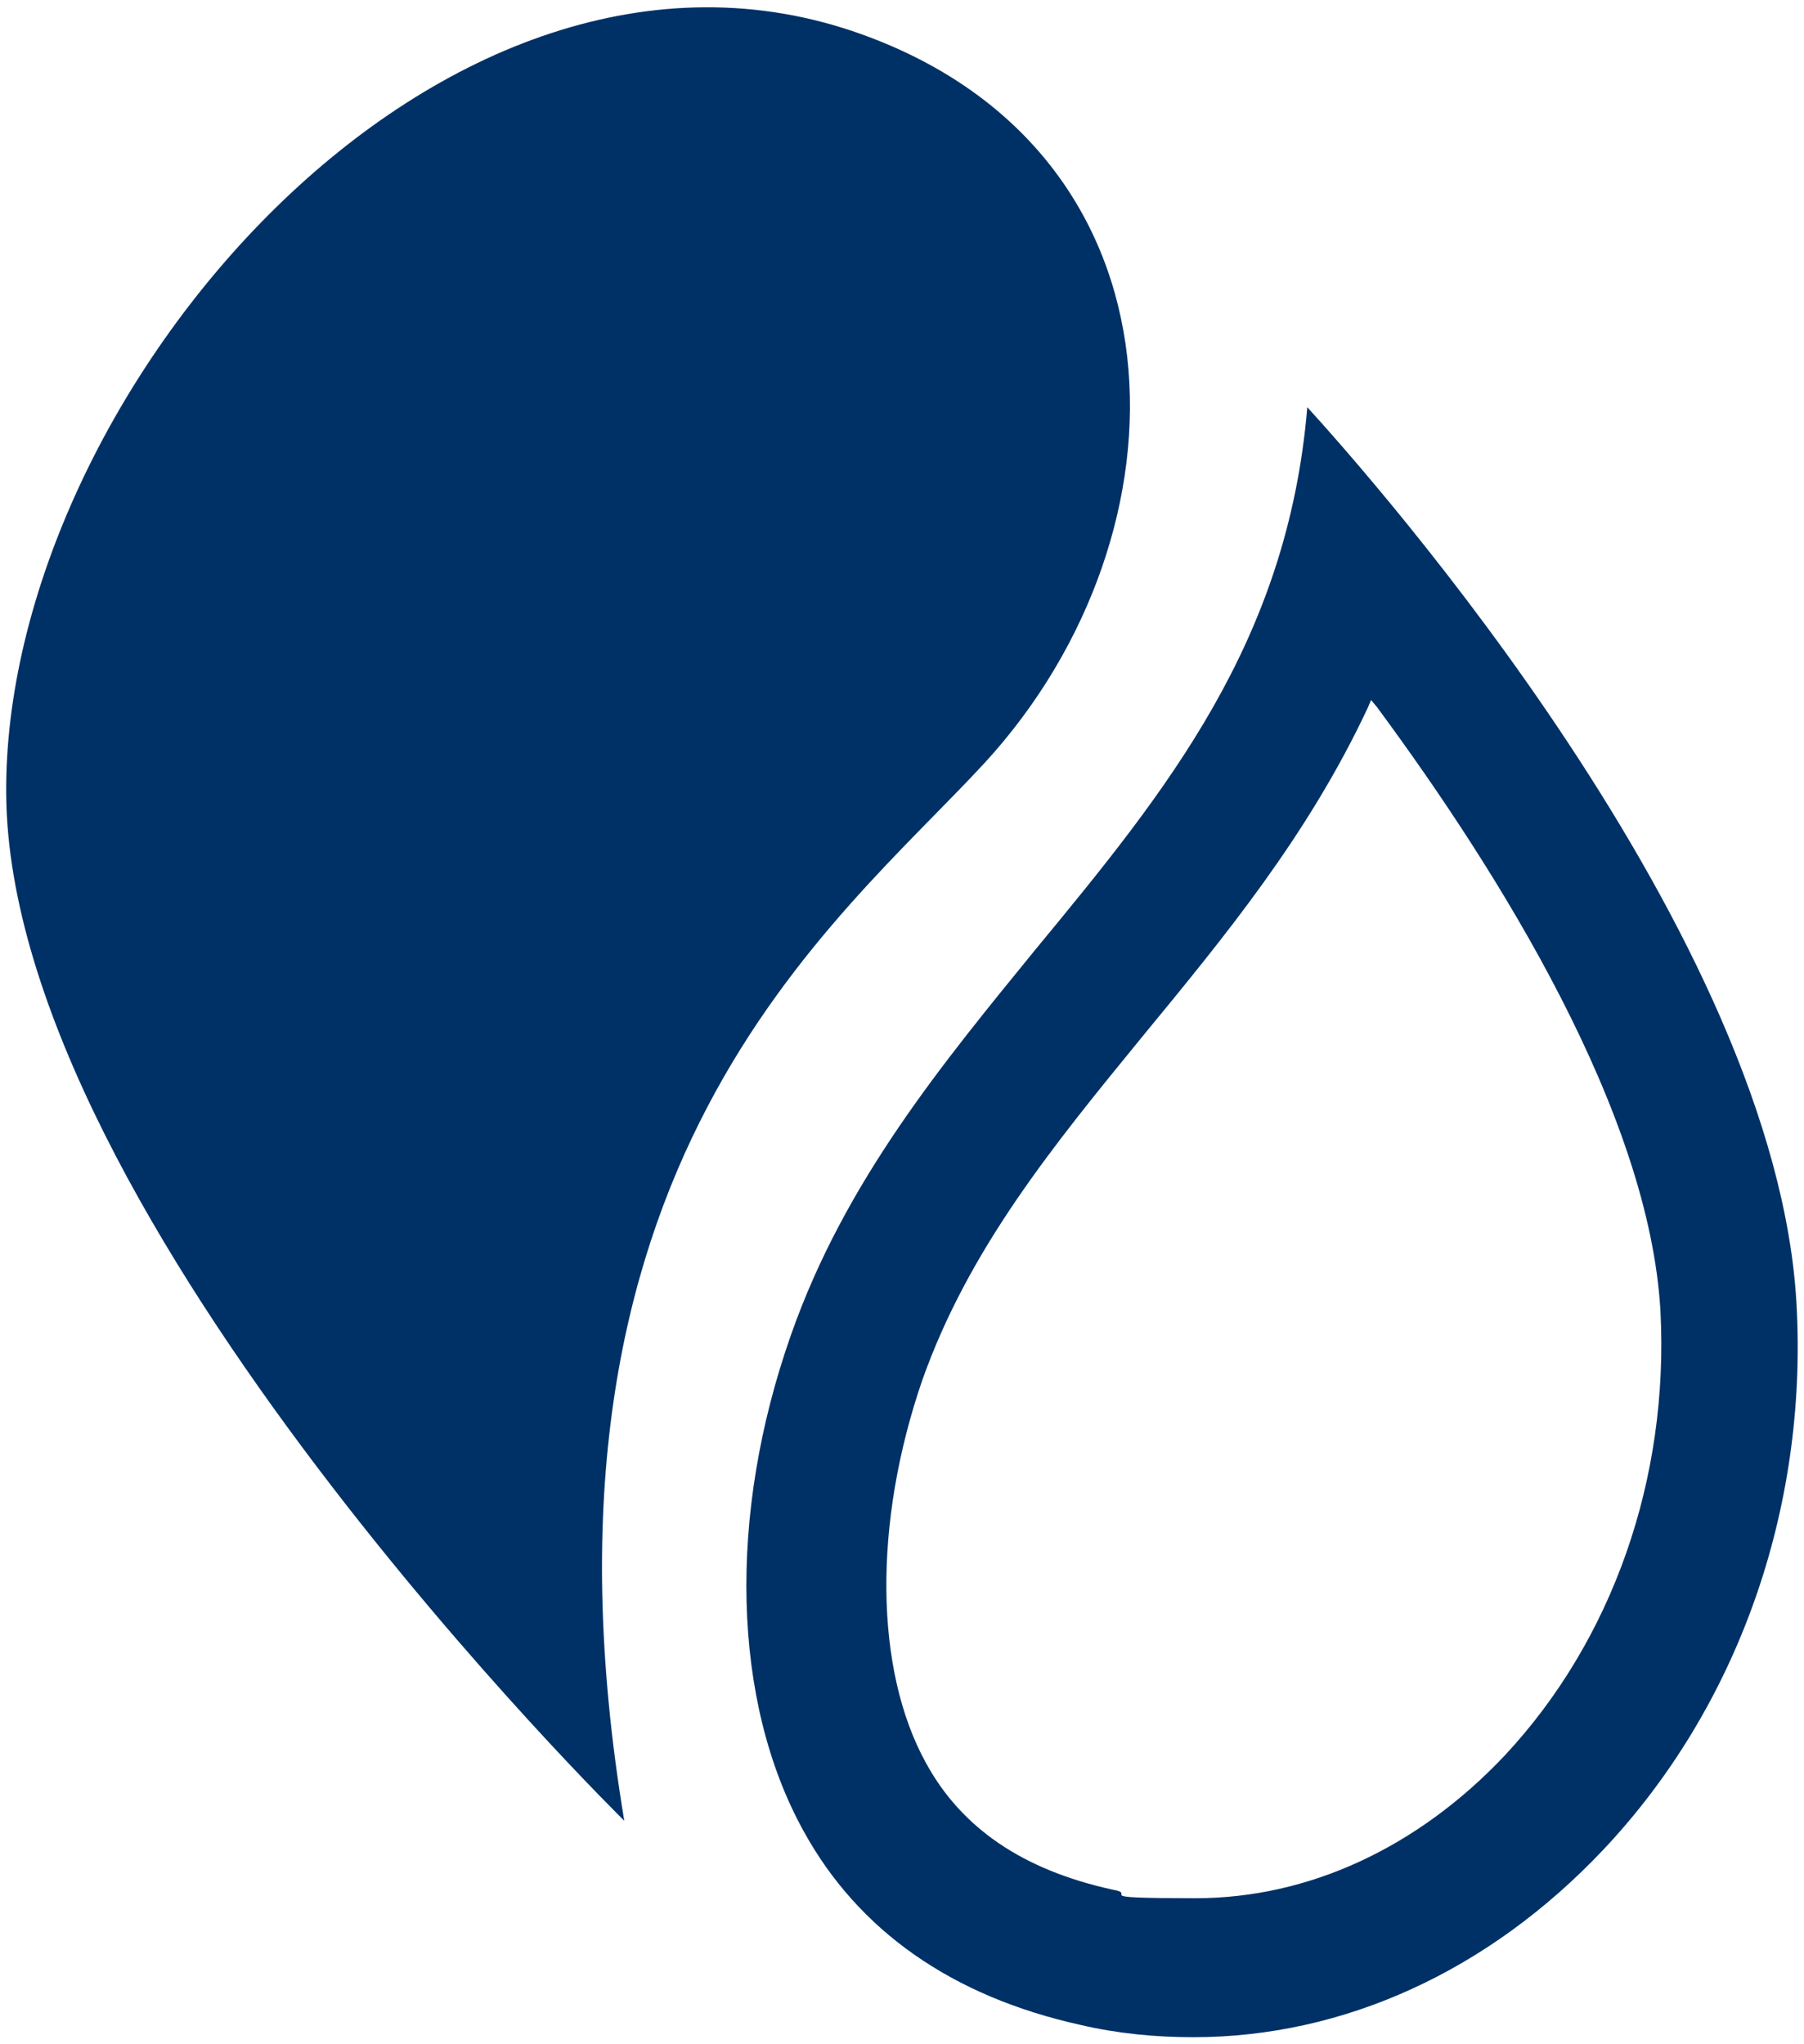 <svg focusable="false" width="128" height="145" viewBox="0 0 128 145" fill="none" xmlns="http://www.w3.org/2000/svg">
    <path d="M61.173 2.445C31.415 -8.289 0.179 28.015 0.44 56.377C0.701 86.397 44.293 129.158 44.293 129.158C36.549 82.644 59.258 65.627 69.874 54.108C84.926 37.701 84.665 10.91 61.173 2.445ZM92.757 28.887C91.365 45.555 82.751 56.115 73.528 67.285C66.915 75.401 59.955 83.779 56.126 94.687C51.602 107.515 51.95 120.693 56.996 129.856C60.912 137.012 67.611 141.637 76.66 143.644C79.271 144.255 81.968 144.517 84.665 144.517C95.367 144.517 105.635 139.805 113.726 131.252C123.297 121.129 128.257 107.079 127.474 92.593C126.082 66.325 97.369 33.949 92.757 28.887ZM106.766 124.533C100.588 131.078 92.844 134.656 84.839 134.656C76.834 134.656 80.924 134.394 78.923 134.045C72.571 132.649 68.22 129.681 65.697 125.056C62.043 118.424 61.956 108.039 65.436 97.916C68.742 88.578 74.746 81.248 81.098 73.481C86.84 66.5 92.757 59.344 97.021 50.268L97.282 49.657L97.717 50.181C106.418 61.962 117.033 78.979 117.816 93.029C118.425 104.897 114.422 116.33 106.766 124.533Z" fill="#003166"/>
</svg>
